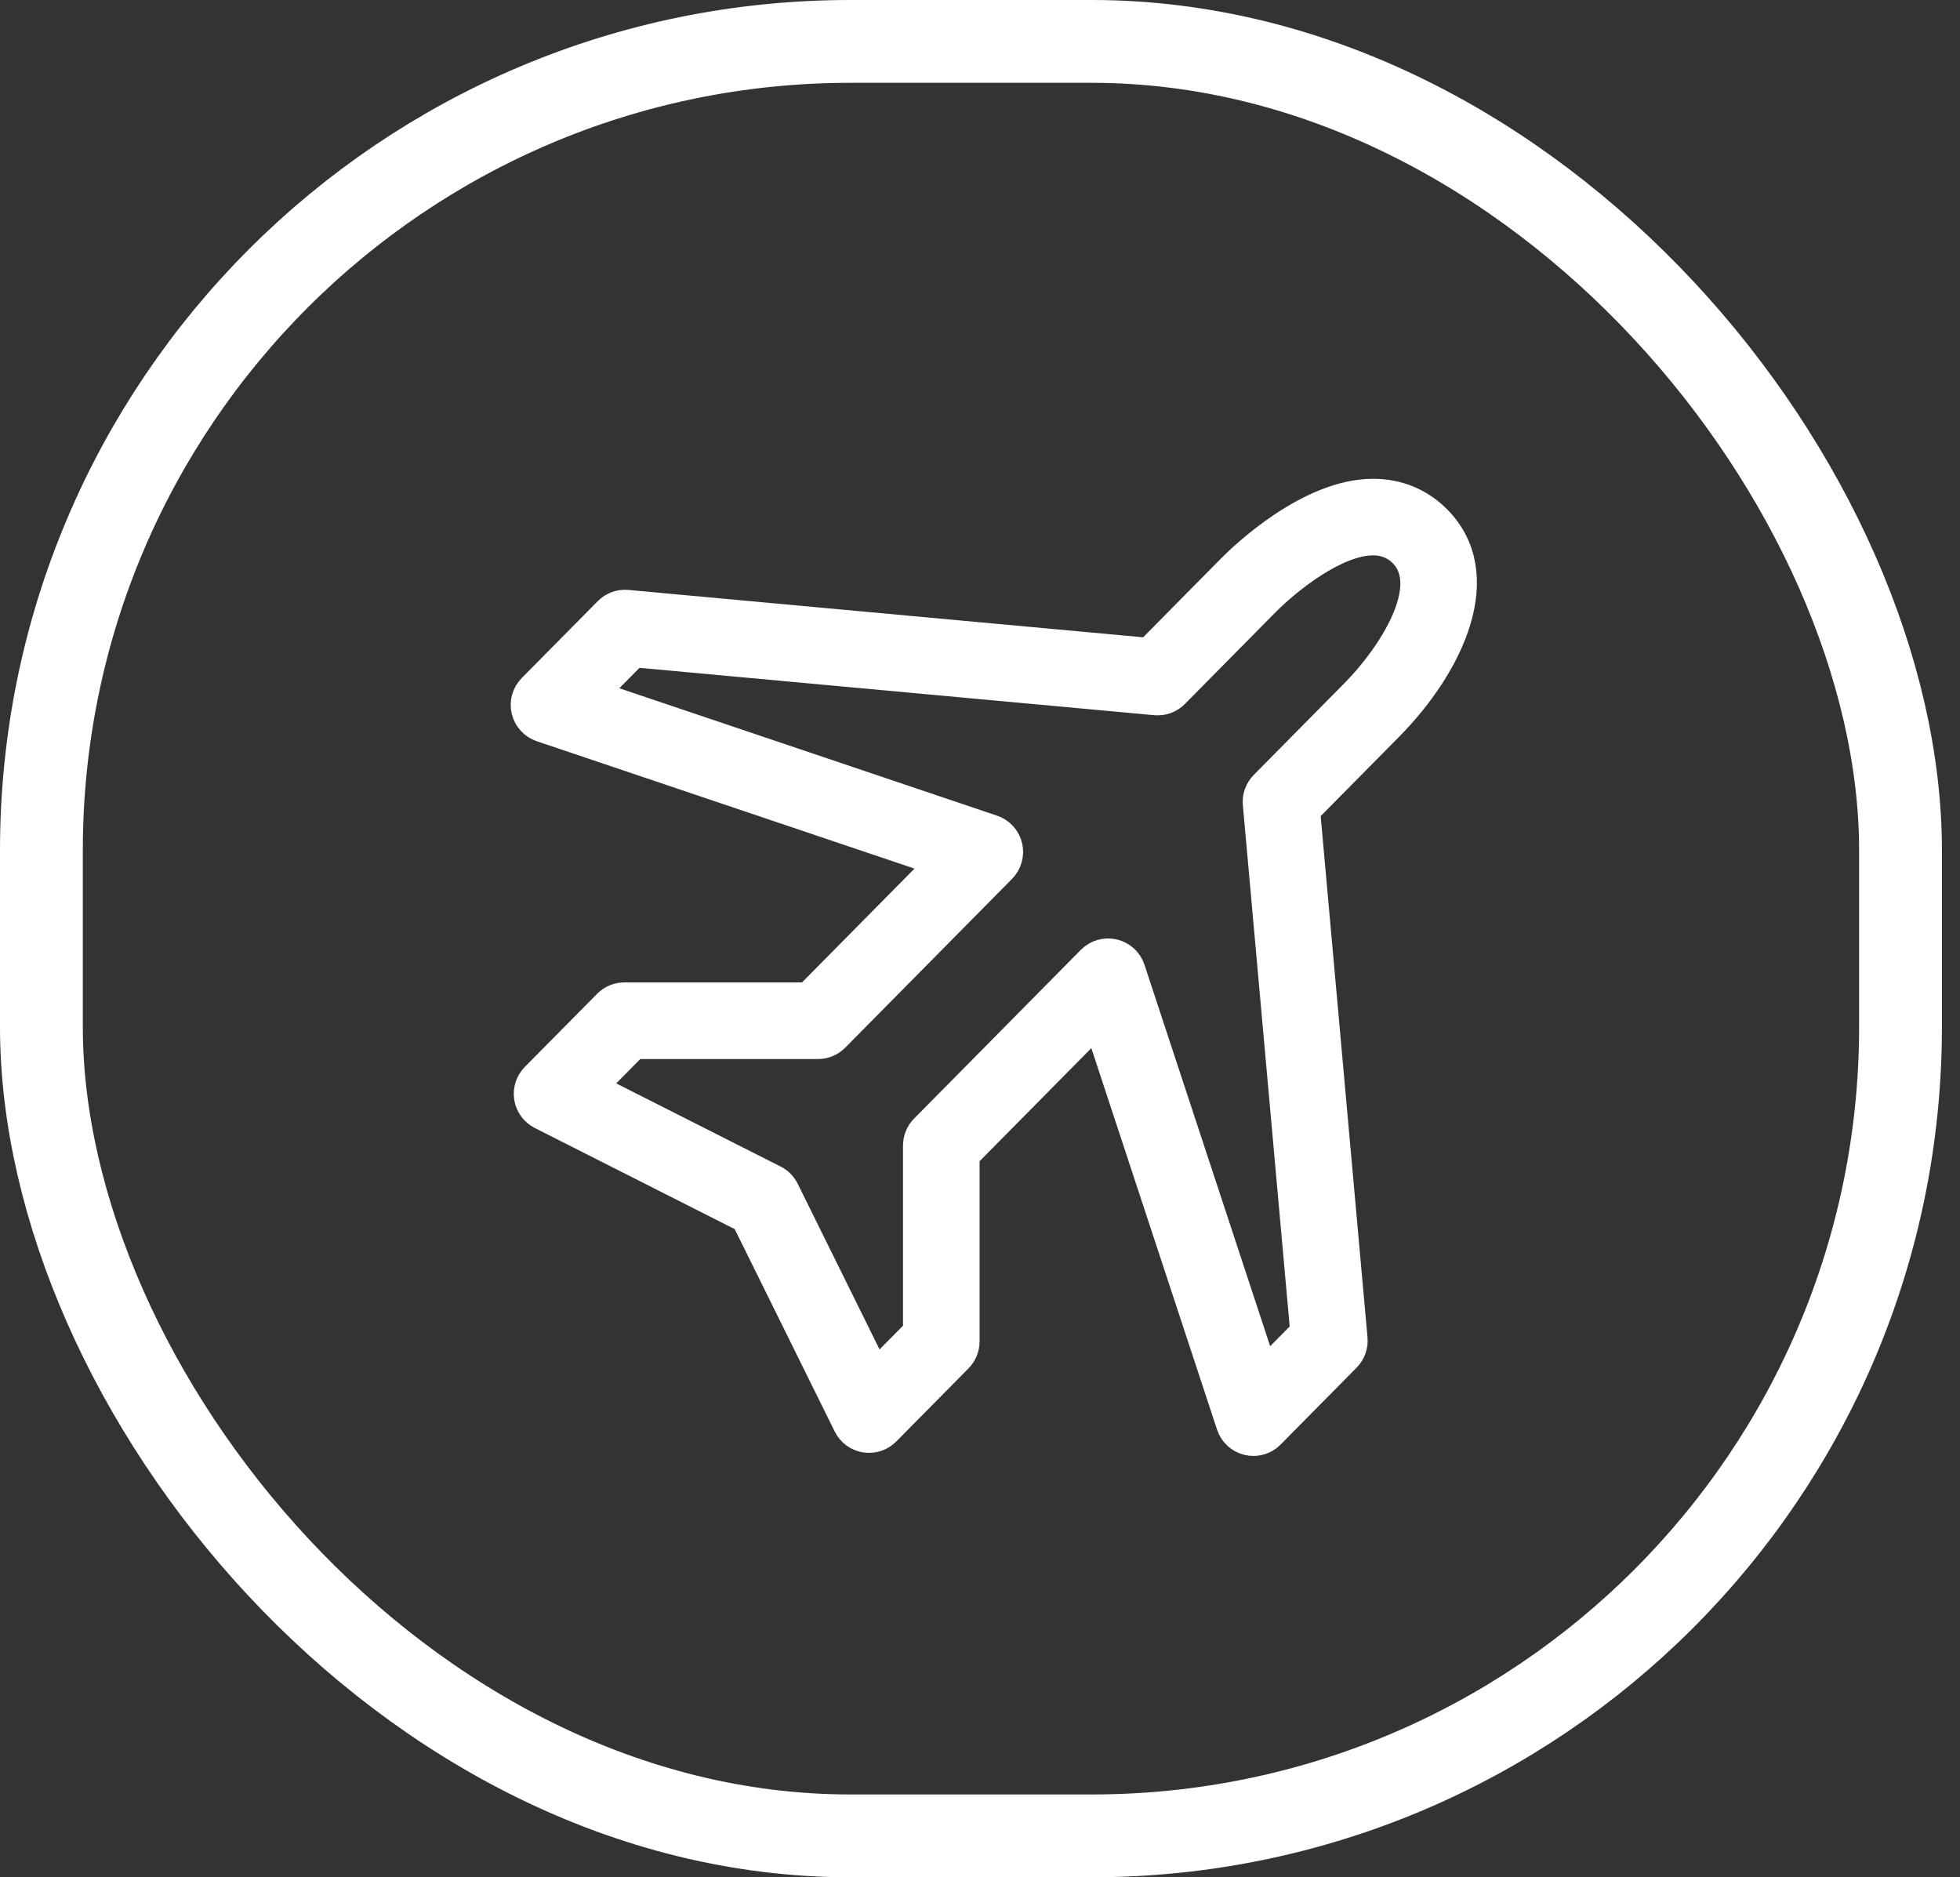 <svg width="71" height="68" viewBox="0 0 71 68" fill="none" xmlns="http://www.w3.org/2000/svg">
<rect x="0" y="0" width="71" height="68" fill="#333333" stroke="none"/>
<rect x="1.5" y="1.5" width="67.345" height="65" rx="29.305" stroke="white" stroke-width="3"/>
<path d="M45.404 52.238C45.336 52.238 45.268 52.23 45.201 52.214C44.901 52.144 44.658 51.922 44.562 51.628L39.752 37.033L34.985 41.857V48.591C34.985 48.824 34.893 49.048 34.729 49.214L32.111 51.863C31.91 52.067 31.621 52.159 31.339 52.115C31.056 52.069 30.812 51.89 30.686 51.632L26.989 44.151L19.598 40.412C19.345 40.284 19.168 40.043 19.123 39.763C19.077 39.484 19.168 39.199 19.367 38.997L21.985 36.35C22.151 36.181 22.379 36.086 22.616 36.086H29.261L34.045 31.245L19.603 26.375C19.314 26.277 19.095 26.037 19.024 25.739C18.953 25.442 19.041 25.128 19.256 24.911L22.01 22.126C22.196 21.938 22.454 21.842 22.722 21.867L41.6 23.604L44.588 20.579C45.043 20.121 47.423 17.843 49.74 17.843C50.643 17.843 51.449 18.176 52.071 18.806C54.039 20.796 52.608 24.027 50.317 26.346L47.322 29.375L49.039 48.485C49.063 48.745 48.971 49.002 48.787 49.188L46.034 51.974C45.866 52.145 45.638 52.238 45.404 52.238ZM21.484 39.379L28.053 42.702C28.225 42.788 28.363 42.928 28.448 43.1L31.724 49.731L33.211 48.226V41.493C33.211 41.26 33.303 41.036 33.467 40.87L39.51 34.756C39.727 34.536 40.043 34.446 40.343 34.516C40.644 34.587 40.887 34.809 40.983 35.102L45.792 49.696L47.237 48.234L45.52 29.124C45.496 28.864 45.589 28.607 45.772 28.421L49.056 25.099C50.411 23.728 51.996 21.252 50.81 20.052C50.524 19.763 50.165 19.617 49.741 19.617C48.401 19.617 46.664 21.006 45.849 21.827L42.567 25.148C42.38 25.337 42.121 25.433 41.855 25.408L22.977 23.671L21.516 25.148L35.958 30.019C36.248 30.117 36.467 30.357 36.538 30.655C36.608 30.952 36.52 31.265 36.306 31.483L30.262 37.598C30.096 37.766 29.868 37.861 29.632 37.861H22.985L21.484 39.379Z" fill="white" stroke="white"/>
</svg>
